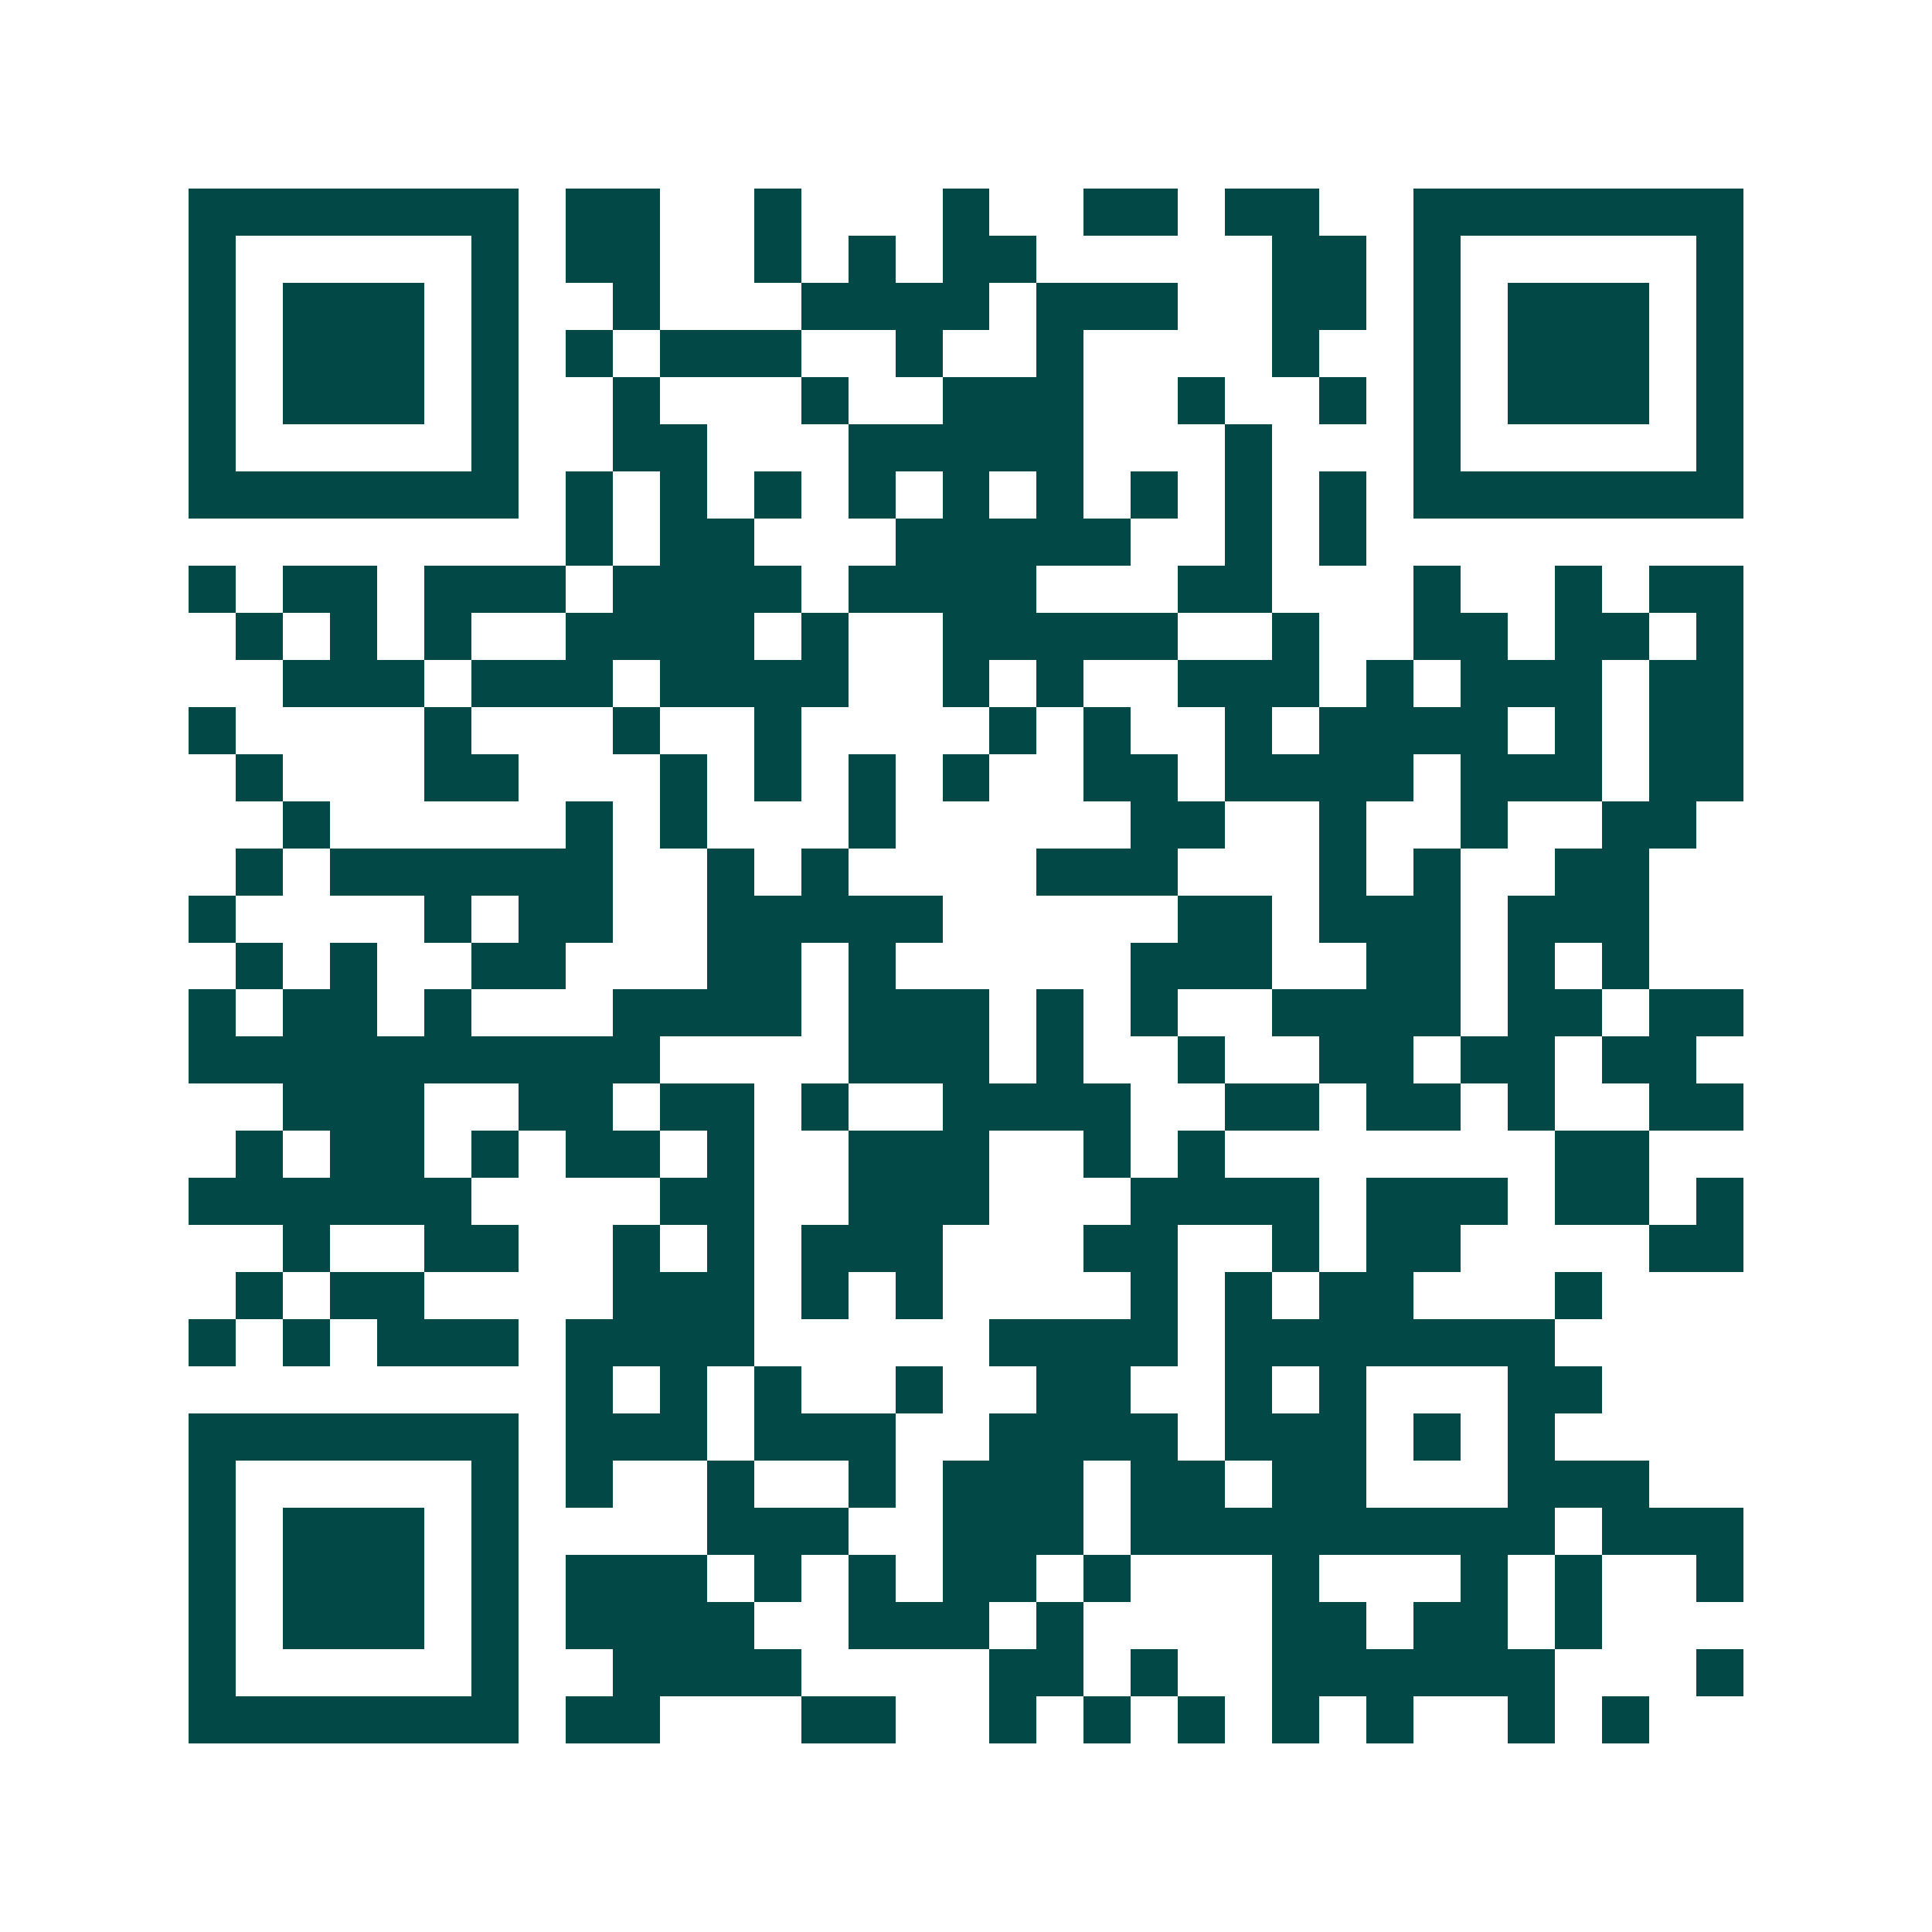 <svg xmlns="http://www.w3.org/2000/svg" width="200" height="200" viewBox="0 0 41 41" shape-rendering="crispEdges"><path fill="#ffffff" d="M0 0h41v41H0z"/><path stroke="#014847" d="M4 4.5h7m1 0h2m2 0h1m3 0h1m2 0h2m1 0h2m2 0h7M4 5.5h1m5 0h1m1 0h2m2 0h1m1 0h1m1 0h2m5 0h2m1 0h1m5 0h1M4 6.5h1m1 0h3m1 0h1m2 0h1m3 0h4m1 0h3m2 0h2m1 0h1m1 0h3m1 0h1M4 7.5h1m1 0h3m1 0h1m1 0h1m1 0h3m2 0h1m2 0h1m4 0h1m2 0h1m1 0h3m1 0h1M4 8.5h1m1 0h3m1 0h1m2 0h1m3 0h1m2 0h3m2 0h1m2 0h1m1 0h1m1 0h3m1 0h1M4 9.5h1m5 0h1m2 0h2m3 0h5m3 0h1m3 0h1m5 0h1M4 10.5h7m1 0h1m1 0h1m1 0h1m1 0h1m1 0h1m1 0h1m1 0h1m1 0h1m1 0h1m1 0h7M12 11.5h1m1 0h2m3 0h5m2 0h1m1 0h1M4 12.5h1m1 0h2m1 0h3m1 0h4m1 0h4m3 0h2m3 0h1m2 0h1m1 0h2M5 13.5h1m1 0h1m1 0h1m2 0h4m1 0h1m2 0h5m2 0h1m2 0h2m1 0h2m1 0h1M6 14.5h3m1 0h3m1 0h4m2 0h1m1 0h1m2 0h3m1 0h1m1 0h3m1 0h2M4 15.5h1m4 0h1m3 0h1m2 0h1m4 0h1m1 0h1m2 0h1m1 0h4m1 0h1m1 0h2M5 16.5h1m3 0h2m3 0h1m1 0h1m1 0h1m1 0h1m2 0h2m1 0h4m1 0h3m1 0h2M6 17.5h1m5 0h1m1 0h1m3 0h1m5 0h2m2 0h1m2 0h1m2 0h2M5 18.5h1m1 0h6m2 0h1m1 0h1m4 0h3m3 0h1m1 0h1m2 0h2M4 19.5h1m4 0h1m1 0h2m2 0h5m5 0h2m1 0h3m1 0h3M5 20.5h1m1 0h1m2 0h2m3 0h2m1 0h1m5 0h3m2 0h2m1 0h1m1 0h1M4 21.5h1m1 0h2m1 0h1m3 0h4m1 0h3m1 0h1m1 0h1m2 0h4m1 0h2m1 0h2M4 22.5h10m4 0h3m1 0h1m2 0h1m2 0h2m1 0h2m1 0h2M6 23.5h3m2 0h2m1 0h2m1 0h1m2 0h4m2 0h2m1 0h2m1 0h1m2 0h2M5 24.5h1m1 0h2m1 0h1m1 0h2m1 0h1m2 0h3m2 0h1m1 0h1m7 0h2M4 25.5h6m4 0h2m2 0h3m3 0h4m1 0h3m1 0h2m1 0h1M6 26.5h1m2 0h2m2 0h1m1 0h1m1 0h3m3 0h2m2 0h1m1 0h2m4 0h2M5 27.5h1m1 0h2m4 0h3m1 0h1m1 0h1m4 0h1m1 0h1m1 0h2m3 0h1M4 28.5h1m1 0h1m1 0h3m1 0h4m5 0h4m1 0h7M12 29.5h1m1 0h1m1 0h1m2 0h1m2 0h2m2 0h1m1 0h1m3 0h2M4 30.5h7m1 0h3m1 0h3m2 0h4m1 0h3m1 0h1m1 0h1M4 31.5h1m5 0h1m1 0h1m2 0h1m2 0h1m1 0h3m1 0h2m1 0h2m3 0h3M4 32.5h1m1 0h3m1 0h1m4 0h3m2 0h3m1 0h9m1 0h3M4 33.5h1m1 0h3m1 0h1m1 0h3m1 0h1m1 0h1m1 0h2m1 0h1m3 0h1m3 0h1m1 0h1m2 0h1M4 34.5h1m1 0h3m1 0h1m1 0h4m2 0h3m1 0h1m4 0h2m1 0h2m1 0h1M4 35.5h1m5 0h1m2 0h4m4 0h2m1 0h1m2 0h6m3 0h1M4 36.5h7m1 0h2m3 0h2m2 0h1m1 0h1m1 0h1m1 0h1m1 0h1m2 0h1m1 0h1"/></svg>
